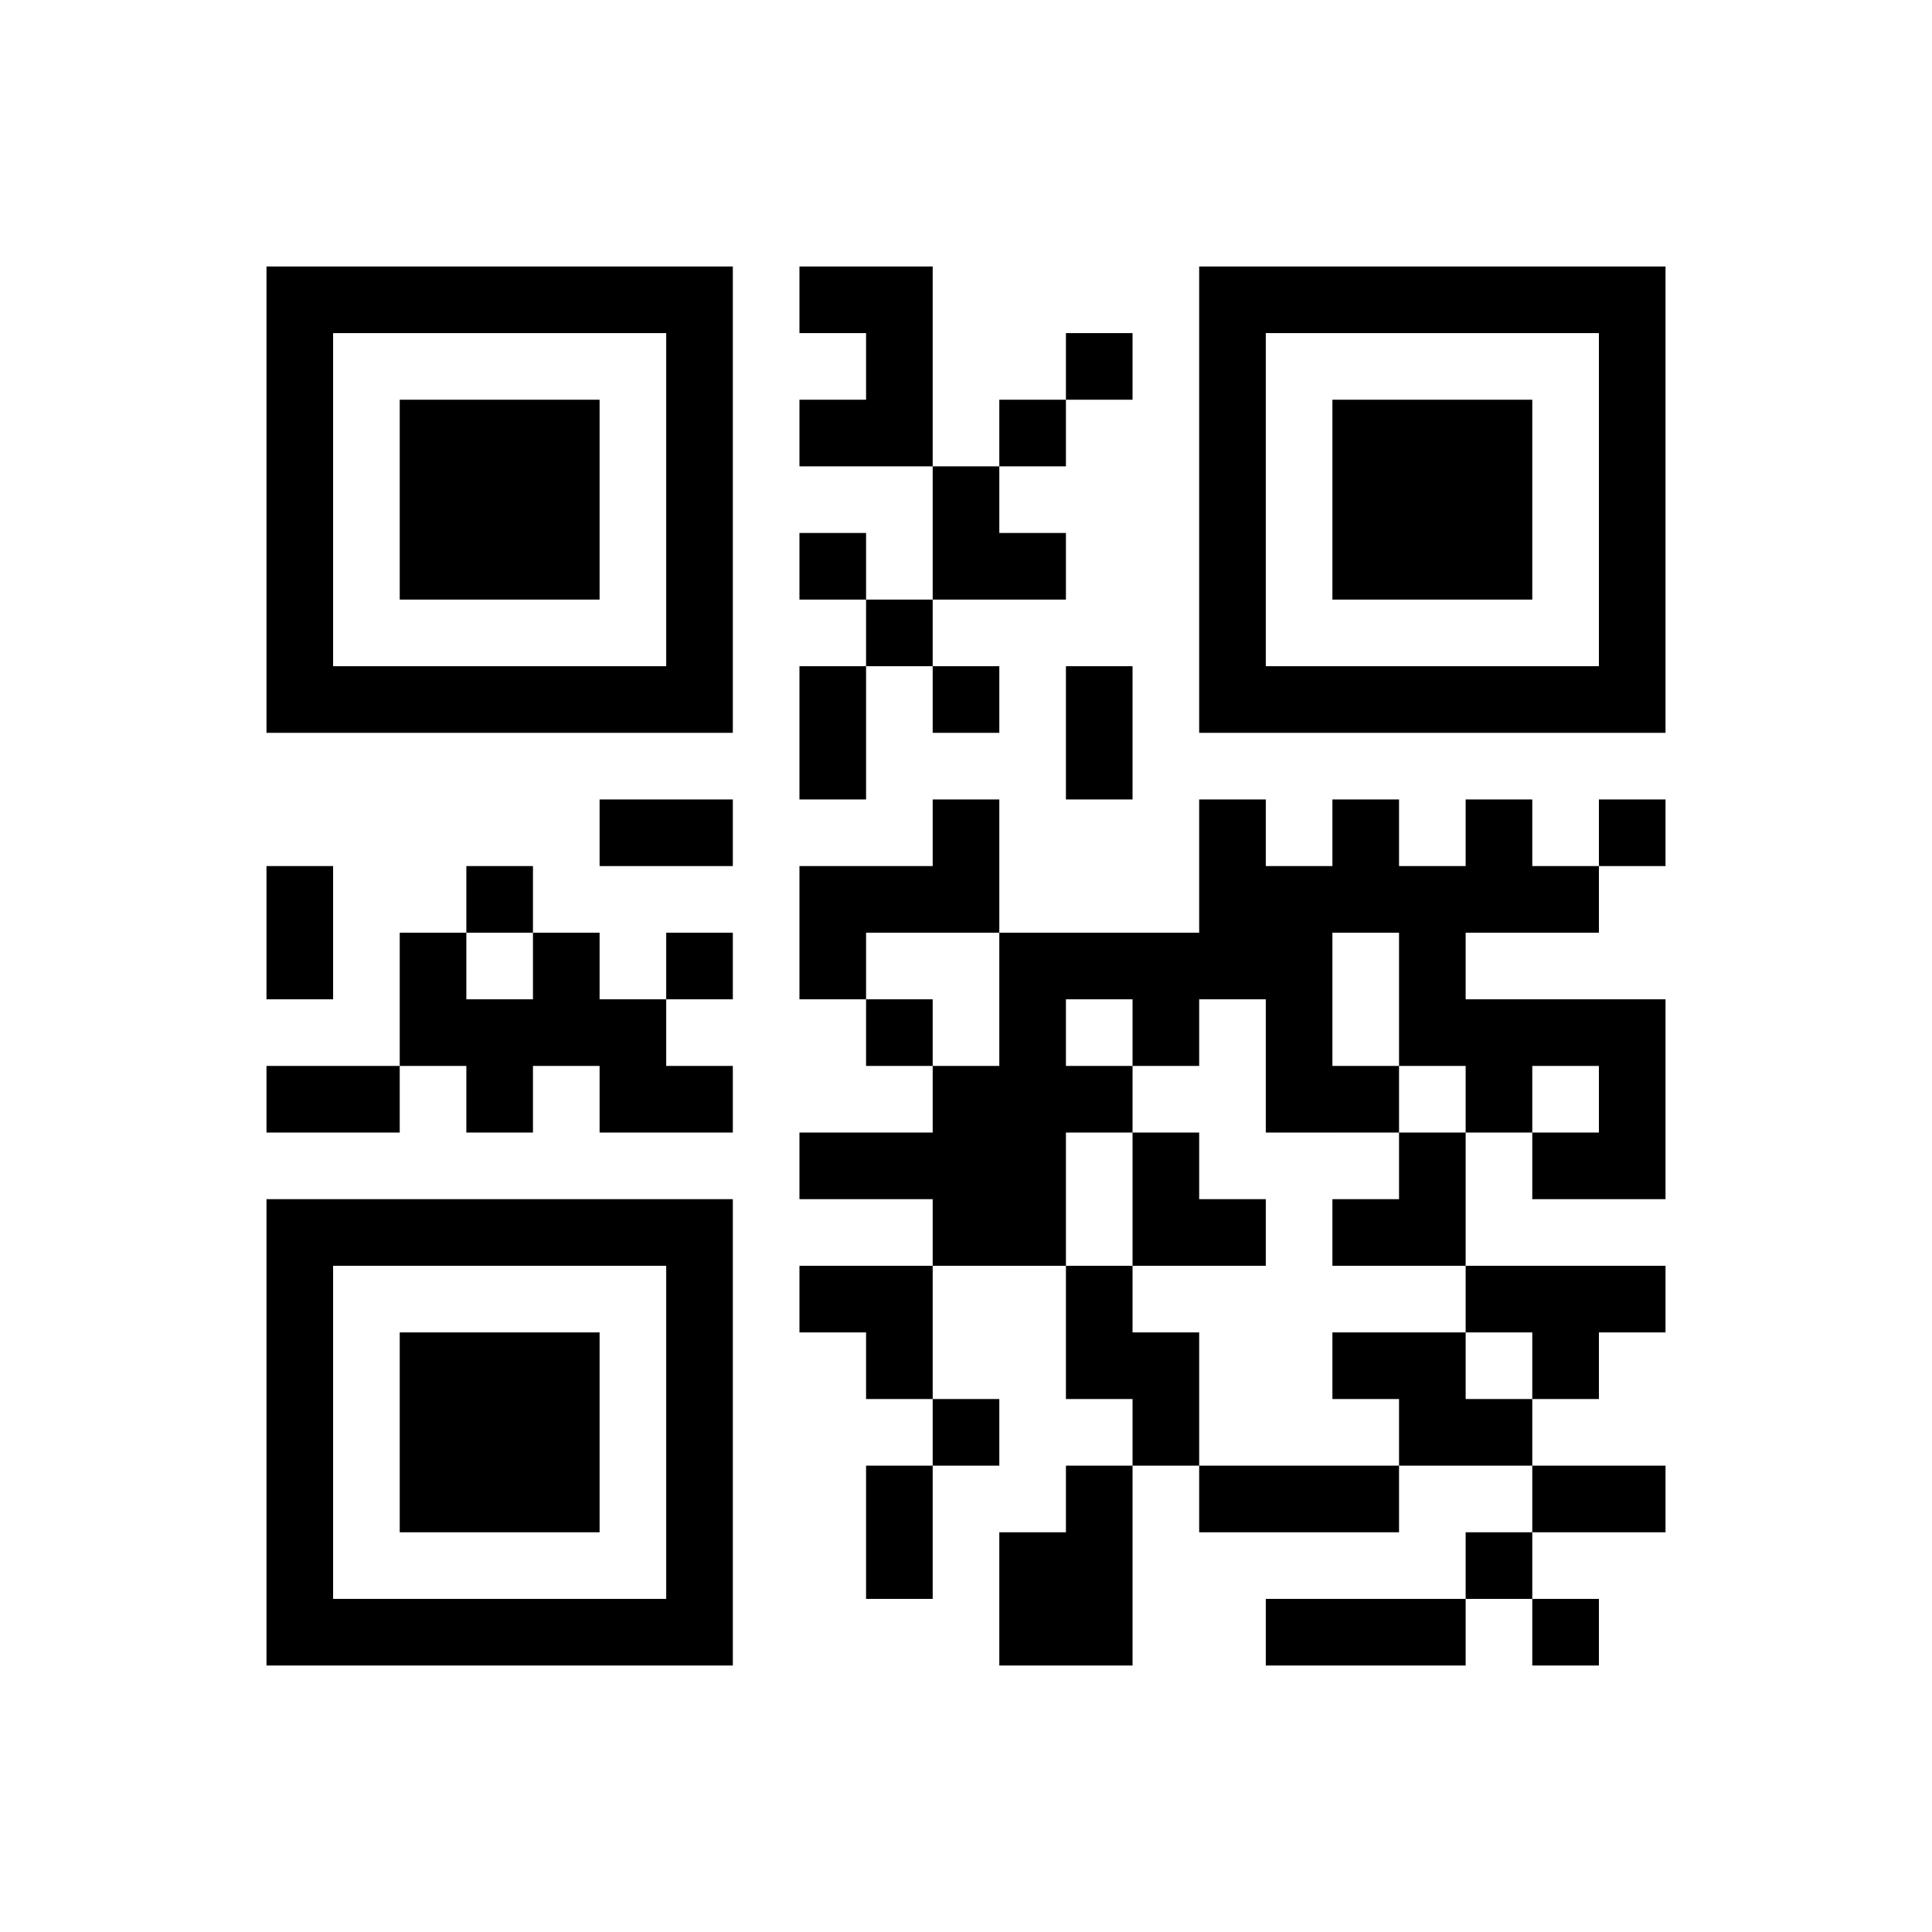 ﻿<?xml version="1.0" encoding="UTF-8"?>
<!DOCTYPE svg PUBLIC "-//W3C//DTD SVG 1.1//EN" "http://www.w3.org/Graphics/SVG/1.1/DTD/svg11.dtd">
<svg xmlns="http://www.w3.org/2000/svg" version="1.1" viewBox="0 0 29 29" stroke="none">
	<rect width="100%" height="100%" fill="#ffffff"/>
	<path d="M4,4h7v1h-7z M12,4h2v1h-2z M18,4h7v1h-7z M4,5h1v6h-1z M10,5h1v6h-1z M13,5h1v2h-1z M16,5h1v1h-1z M18,5h1v6h-1z M24,5h1v6h-1z M6,6h3v3h-3z M12,6h1v1h-1z M15,6h1v1h-1z M20,6h3v3h-3z M14,7h1v2h-1z M12,8h1v1h-1z M15,8h1v1h-1z M13,9h1v1h-1z M5,10h5v1h-5z M12,10h1v2h-1z M14,10h1v1h-1z M16,10h1v2h-1z M19,10h5v1h-5z M9,12h2v1h-2z M14,12h1v2h-1z M18,12h1v3h-1z M20,12h1v2h-1z M22,12h1v2h-1z M24,12h1v1h-1z M4,13h1v2h-1z M7,13h1v1h-1z M12,13h2v1h-2z M19,13h1v4h-1z M21,13h1v3h-1z M23,13h1v1h-1z M6,14h1v2h-1z M8,14h1v2h-1z M10,14h1v1h-1z M12,14h1v1h-1z M15,14h1v5h-1z M16,14h2v1h-2z M7,15h1v2h-1z M9,15h1v2h-1z M13,15h1v1h-1z M17,15h1v1h-1z M22,15h3v1h-3z M4,16h2v1h-2z M10,16h1v1h-1z M14,16h1v3h-1z M16,16h1v1h-1z M20,16h1v1h-1z M22,16h1v1h-1z M24,16h1v2h-1z M12,17h2v1h-2z M17,17h1v2h-1z M21,17h1v2h-1z M23,17h1v1h-1z M4,18h7v1h-7z M18,18h1v1h-1z M20,18h1v1h-1z M4,19h1v6h-1z M10,19h1v6h-1z M12,19h2v1h-2z M16,19h1v2h-1z M22,19h3v1h-3z M6,20h3v3h-3z M13,20h1v1h-1z M17,20h1v2h-1z M20,20h2v1h-2z M23,20h1v1h-1z M14,21h1v1h-1z M21,21h2v1h-2z M13,22h1v2h-1z M16,22h1v3h-1z M18,22h3v1h-3z M23,22h2v1h-2z M15,23h1v2h-1z M22,23h1v1h-1z M5,24h5v1h-5z M19,24h3v1h-3z M23,24h1v1h-1z" fill="#000000"/>
</svg>
